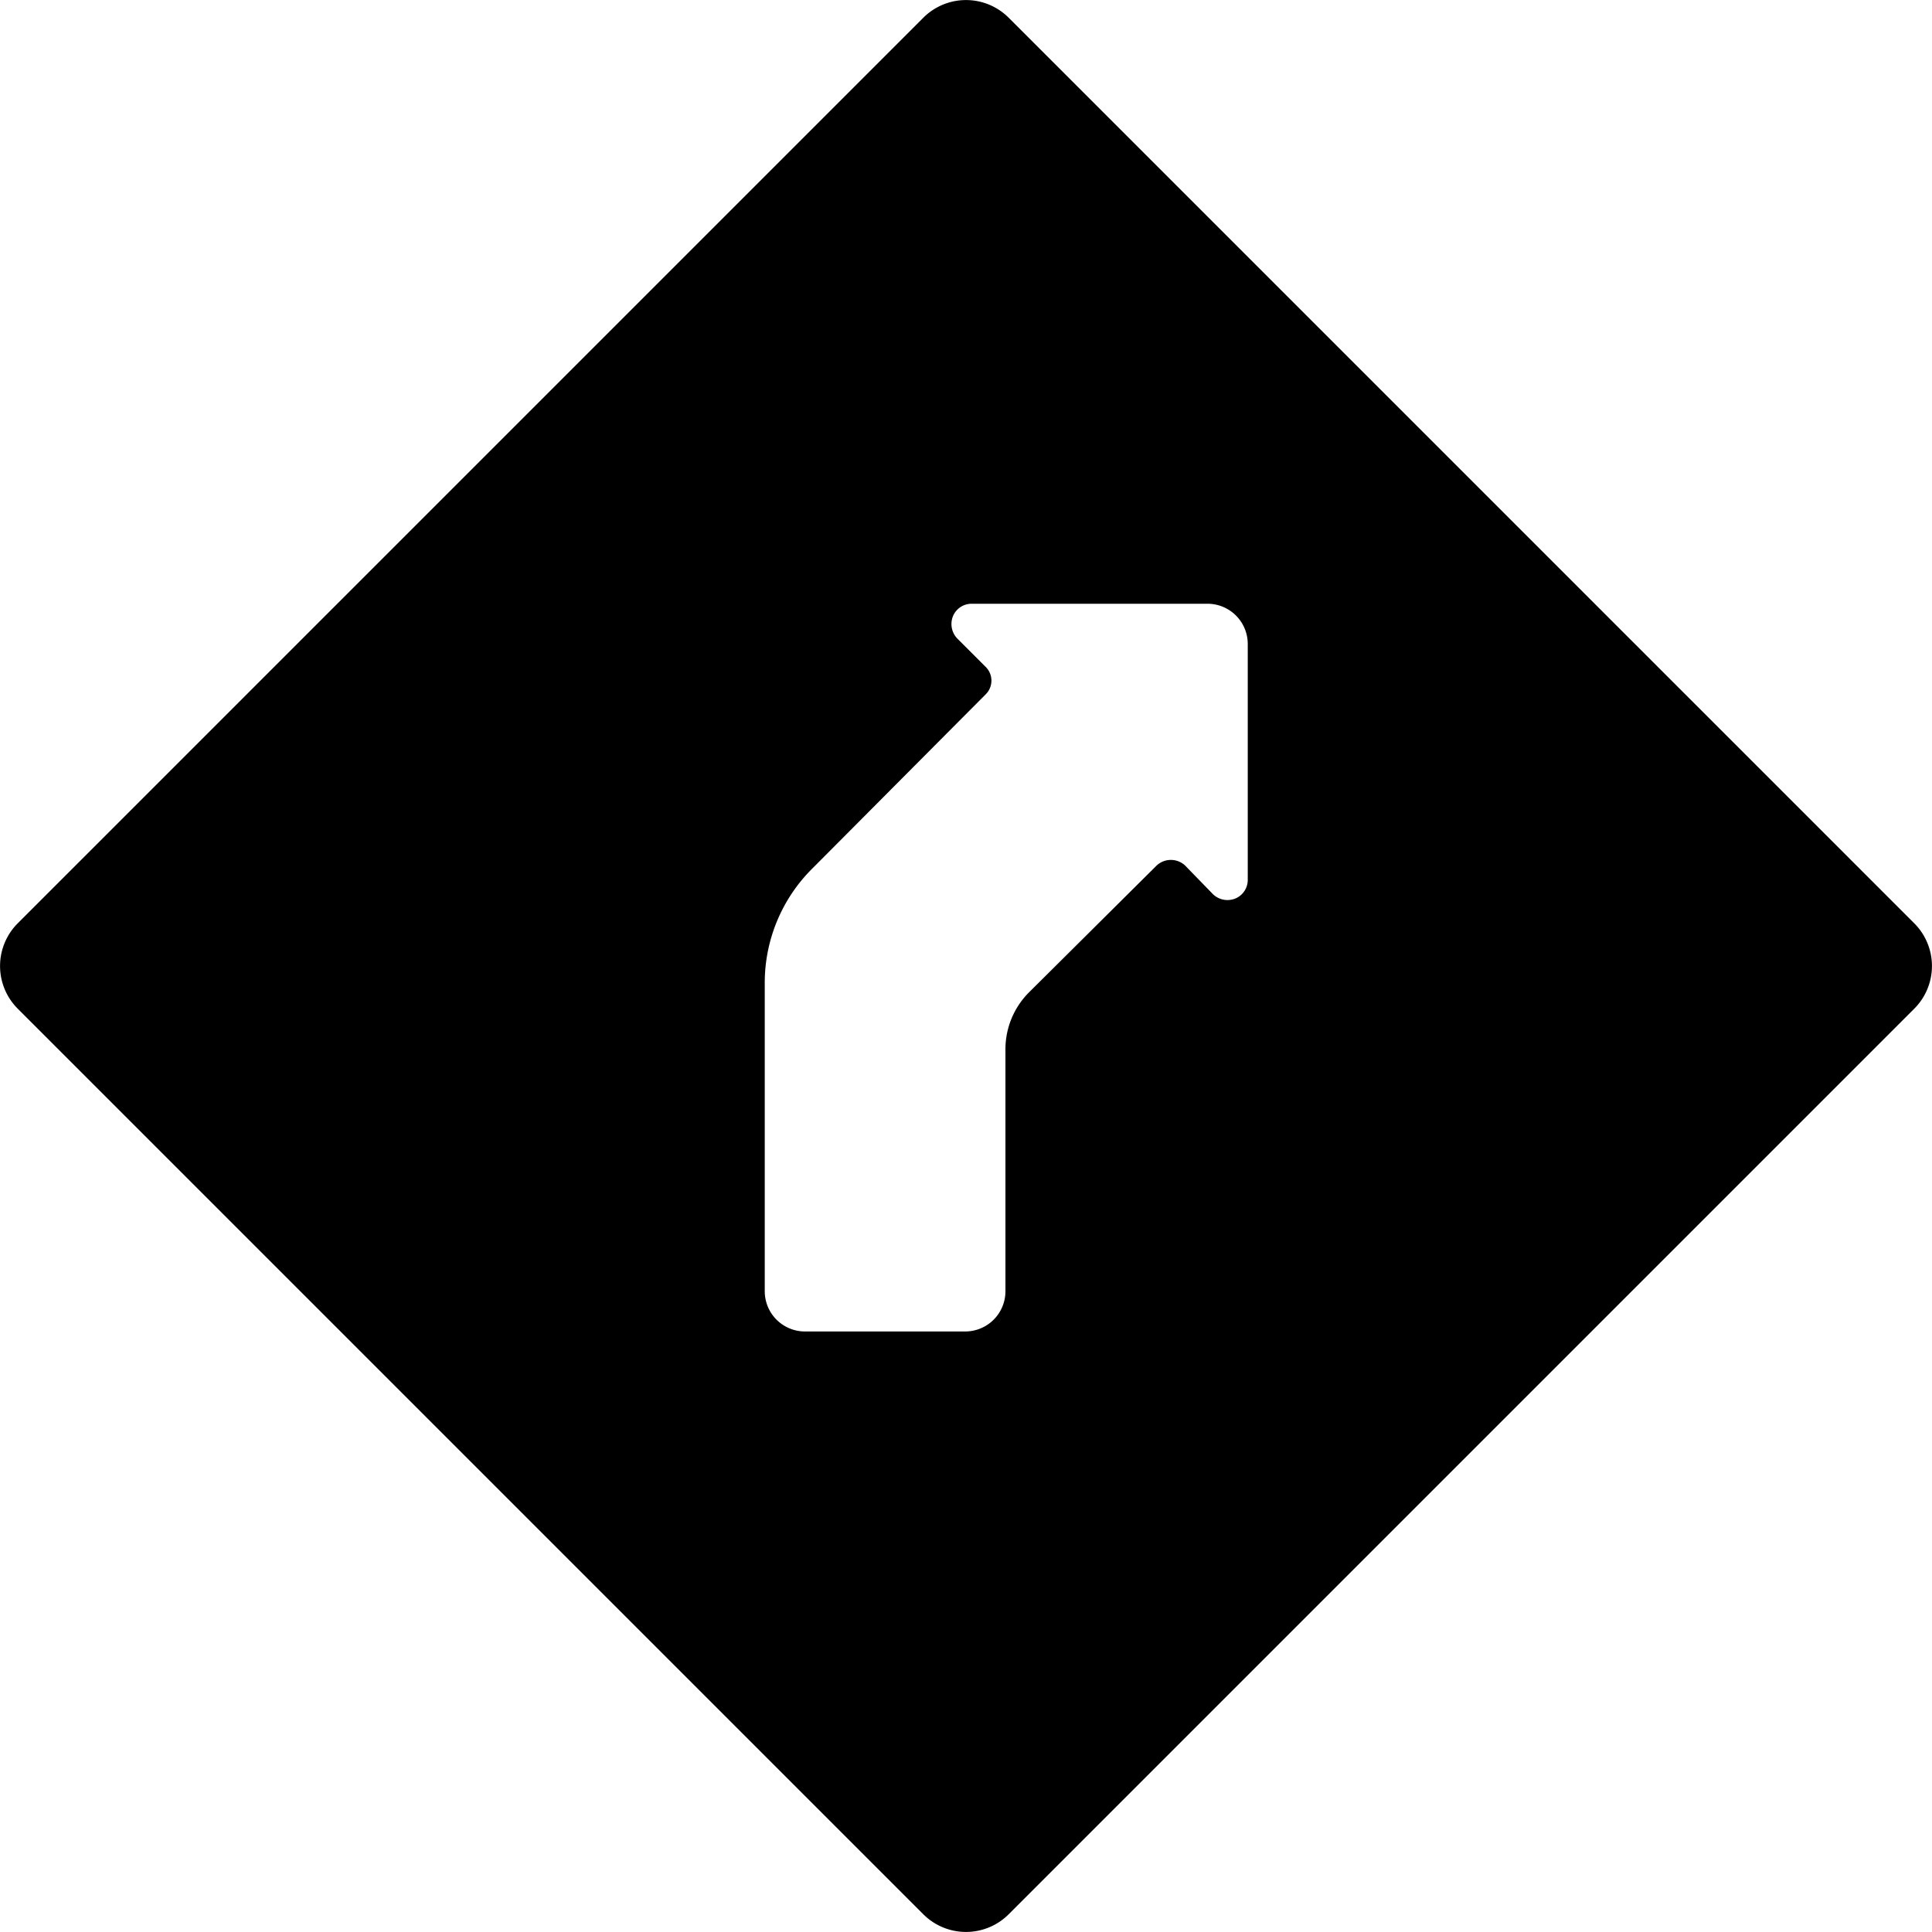 <svg xmlns="http://www.w3.org/2000/svg" viewBox="0 0 24 24"><path d="M23.78 11.47 12.53 0.22a0.75 0.75 0 0 0 -1.06 0L0.22 11.47a0.75 0.75 0 0 0 0 1.06l11.25 11.25a0.75 0.75 0 0 0 1.06 0l11.25 -11.25a0.75 0.75 0 0 0 0 -1.06Zm-11 0.86a1 1 0 0 0 -0.29 0.71v3a0.5 0.5 0 0 1 -0.5 0.5H10a0.5 0.5 0 0 1 -0.5 -0.5v-3.83a2 2 0 0 1 0.59 -1.42l2.15 -2.16a0.24 0.24 0 0 0 0 -0.35l-0.35 -0.35a0.26 0.26 0 0 1 -0.05 -0.28 0.25 0.25 0 0 1 0.23 -0.15H15a0.5 0.5 0 0 1 0.5 0.5v2.93a0.25 0.25 0 0 1 -0.15 0.23 0.26 0.26 0 0 1 -0.28 -0.05l-0.35 -0.36a0.26 0.26 0 0 0 -0.35 0Z" fill="#000000" stroke-width="1"></path></svg>